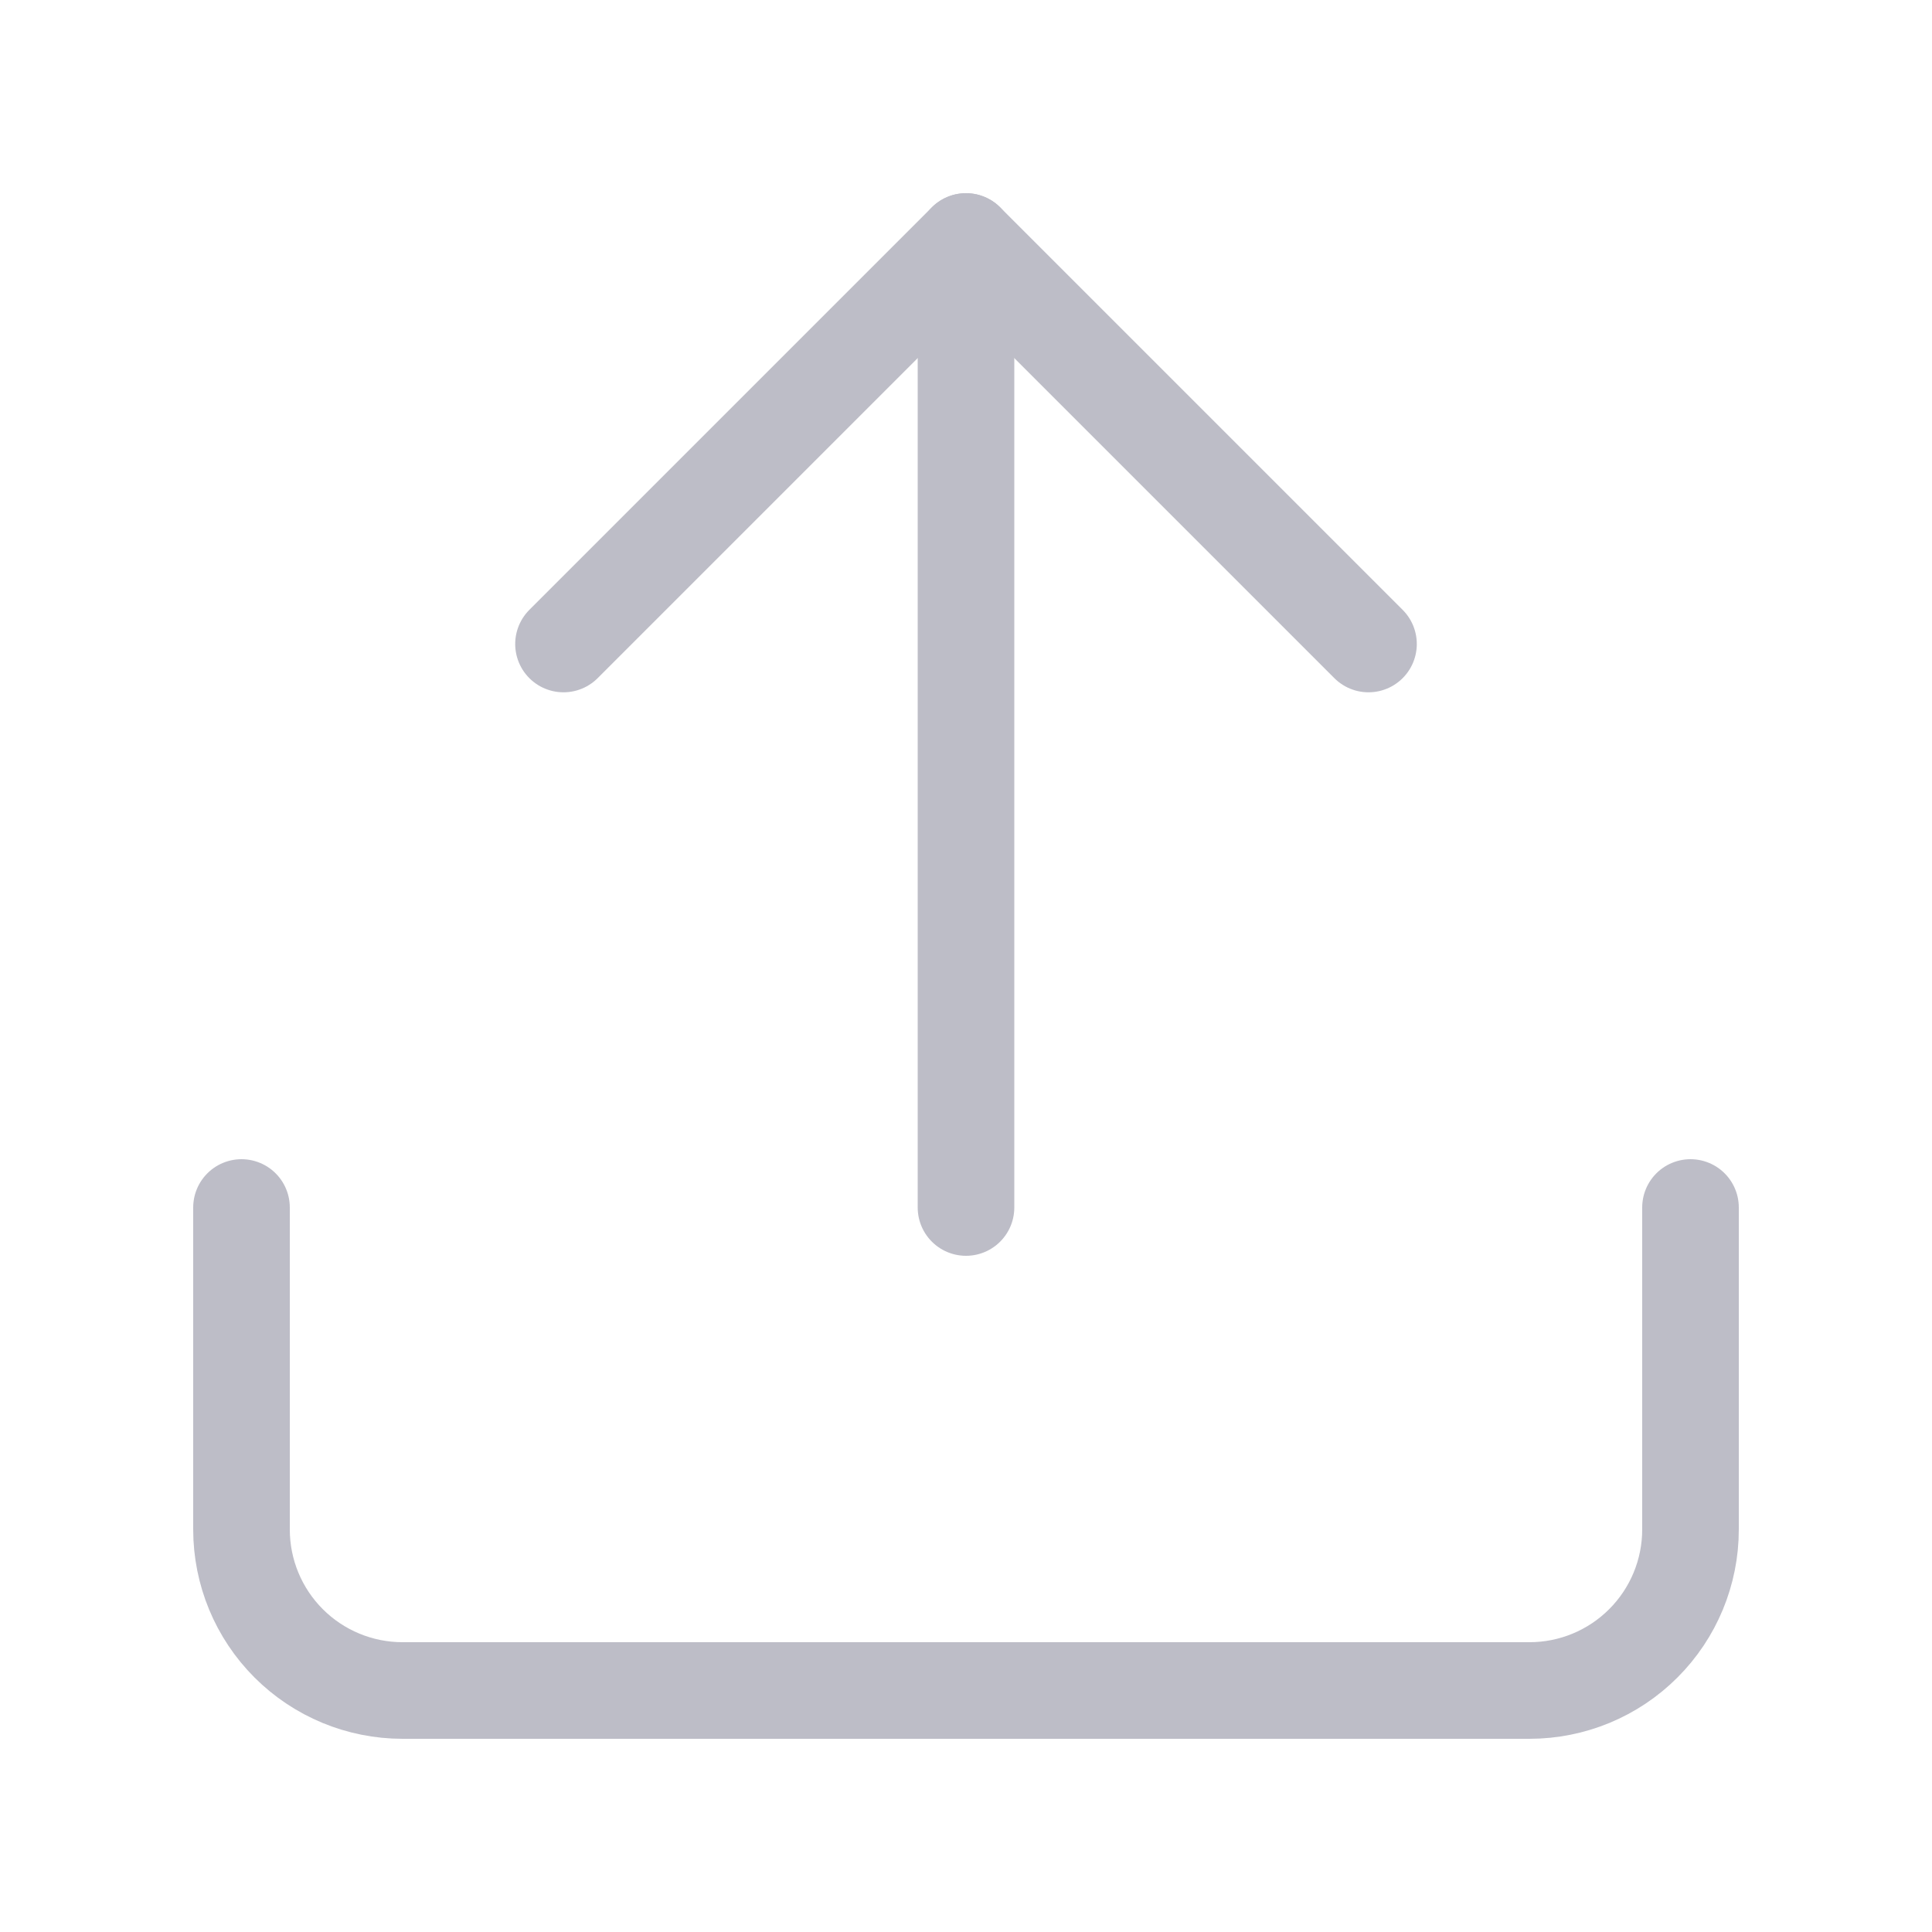 <svg width="60" height="60" viewBox="0 0 60 60" fill="none" xmlns="http://www.w3.org/2000/svg">
<path d="M52.5 37.5V47.5C52.5 48.826 51.973 50.098 51.035 51.035C50.098 51.973 48.826 52.5 47.5 52.5H12.5C11.174 52.5 9.902 51.973 8.964 51.035C8.027 50.098 7.5 48.826 7.5 47.5V37.5" stroke="#BDBDC7" stroke-width="3" stroke-linecap="round" stroke-linejoin="round"/>
<path d="M42.5 20L30 7.5L17.5 20" stroke="#BDBDC7" stroke-width="3" stroke-linecap="round" stroke-linejoin="round"/>
<path d="M30 7.5V37.5" stroke="#BDBDC7" stroke-width="3" stroke-linecap="round" stroke-linejoin="round"/>
</svg>
